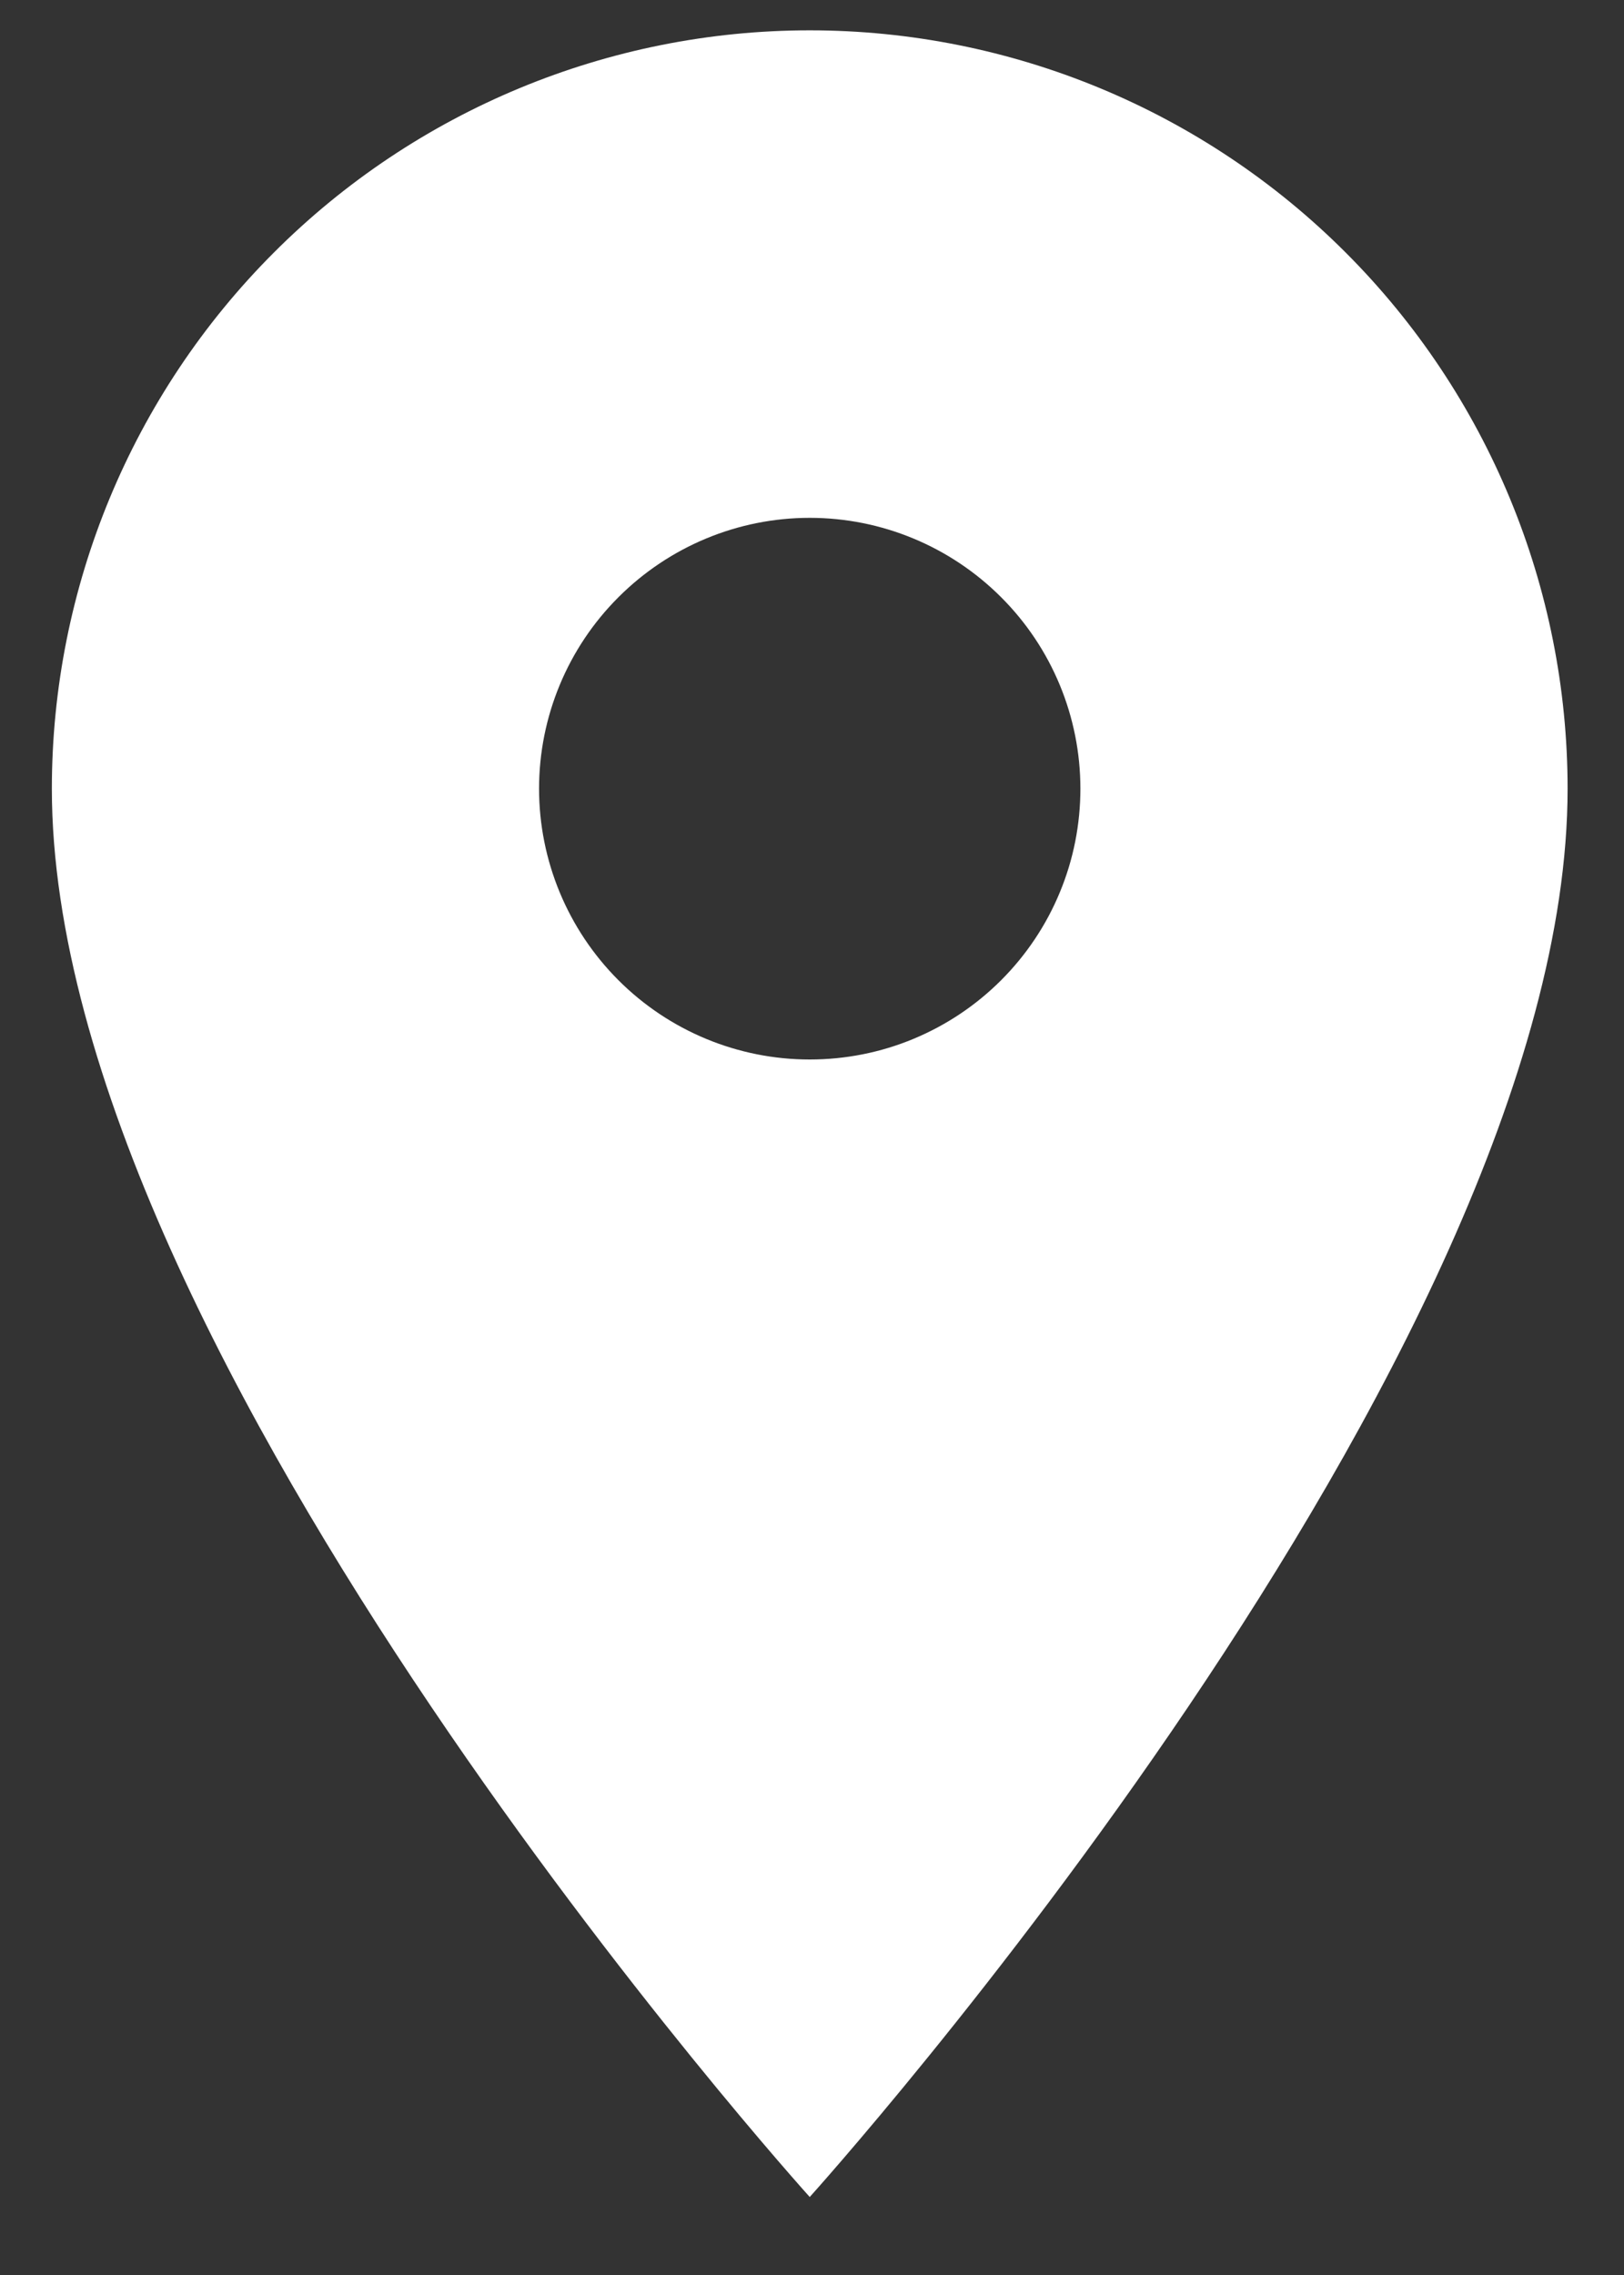 <svg width="15" height="21" viewBox="0 0 15 21" fill="none" xmlns="http://www.w3.org/2000/svg">
<rect x="0" y="0" width="15" height="21" fill="#333333" stroke="none"/>
<path d="M7.479 9.78C6.816 9.78 6.181 9.517 5.712 9.048C5.243 8.579 4.979 7.943 4.979 7.28C4.979 6.617 5.243 5.981 5.712 5.513C6.181 5.044 6.816 4.78 7.479 4.78C8.143 4.78 8.778 5.044 9.247 5.513C9.716 5.981 9.979 6.617 9.979 7.28C9.979 7.609 9.915 7.934 9.789 8.237C9.664 8.54 9.479 8.816 9.247 9.048C9.015 9.28 8.74 9.464 8.436 9.59C8.133 9.716 7.808 9.78 7.479 9.78ZM7.479 0.28C5.623 0.28 3.842 1.018 2.53 2.331C1.217 3.643 0.479 5.424 0.479 7.28C0.479 12.53 7.479 20.28 7.479 20.28C7.479 20.28 14.479 12.53 14.479 7.28C14.479 5.424 13.742 3.643 12.429 2.331C11.117 1.018 9.336 0.28 7.479 0.28Z" fill="white"/>
</svg>
